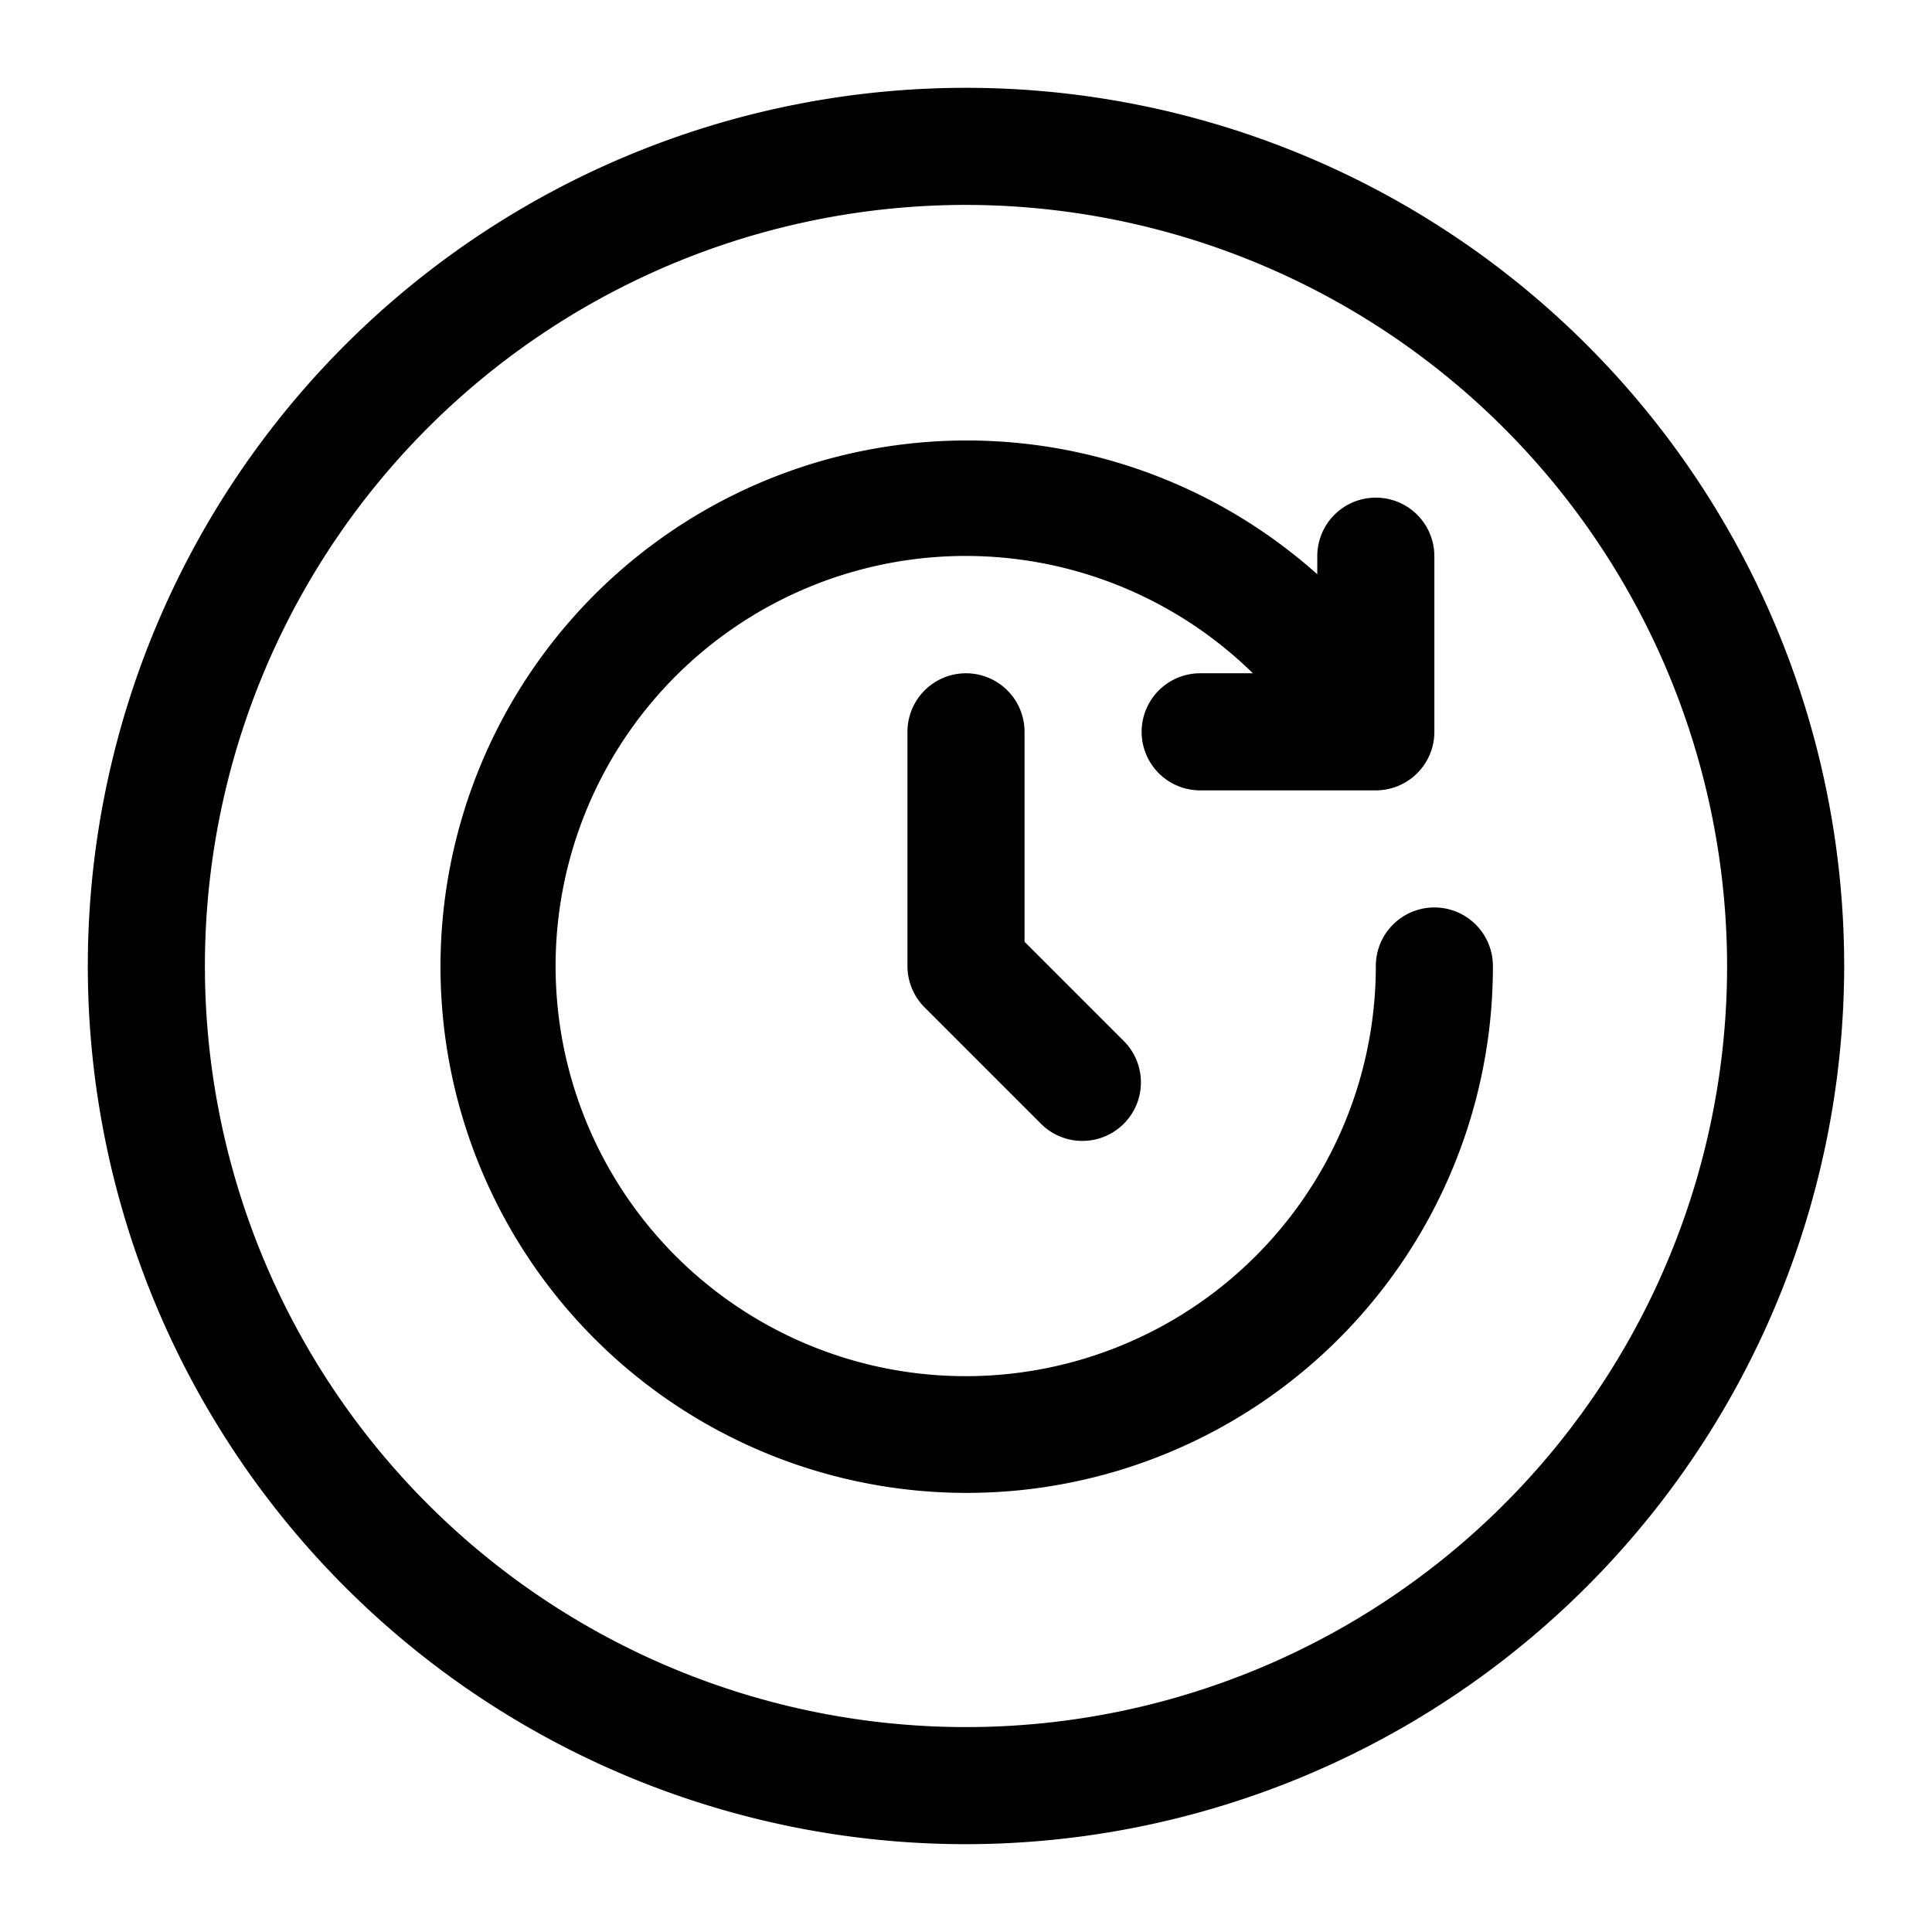 <svg xmlns="http://www.w3.org/2000/svg" id="Layer_2" height="512" viewBox="0 0 33 33" width="512" data-name="Layer 2"><path d="m24.5 15.5a1 1 0 0 0 -1 1 7.005 7.005 0 1 1 -2.1-5h-.9a1 1 0 0 0 0 2h3a1 1 0 0 0 1-1v-3a1 1 0 0 0 -2 0v.309a8.988 8.988 0 1 0 3 6.691 1 1 0 0 0 -1-1z"></path><path d="m16.5 11.5a1 1 0 0 0 -1 1v4a1 1 0 0 0 .293.707l2 2a1 1 0 0 0 1.414-1.414l-1.707-1.707v-3.586a1 1 0 0 0 -1-1z"></path><path d="m16.5 31.5a15 15 0 1 1 15-15 15.017 15.017 0 0 1 -15 15zm0-28a13 13 0 1 0 13 13 13.015 13.015 0 0 0 -13-13z"></path></svg>